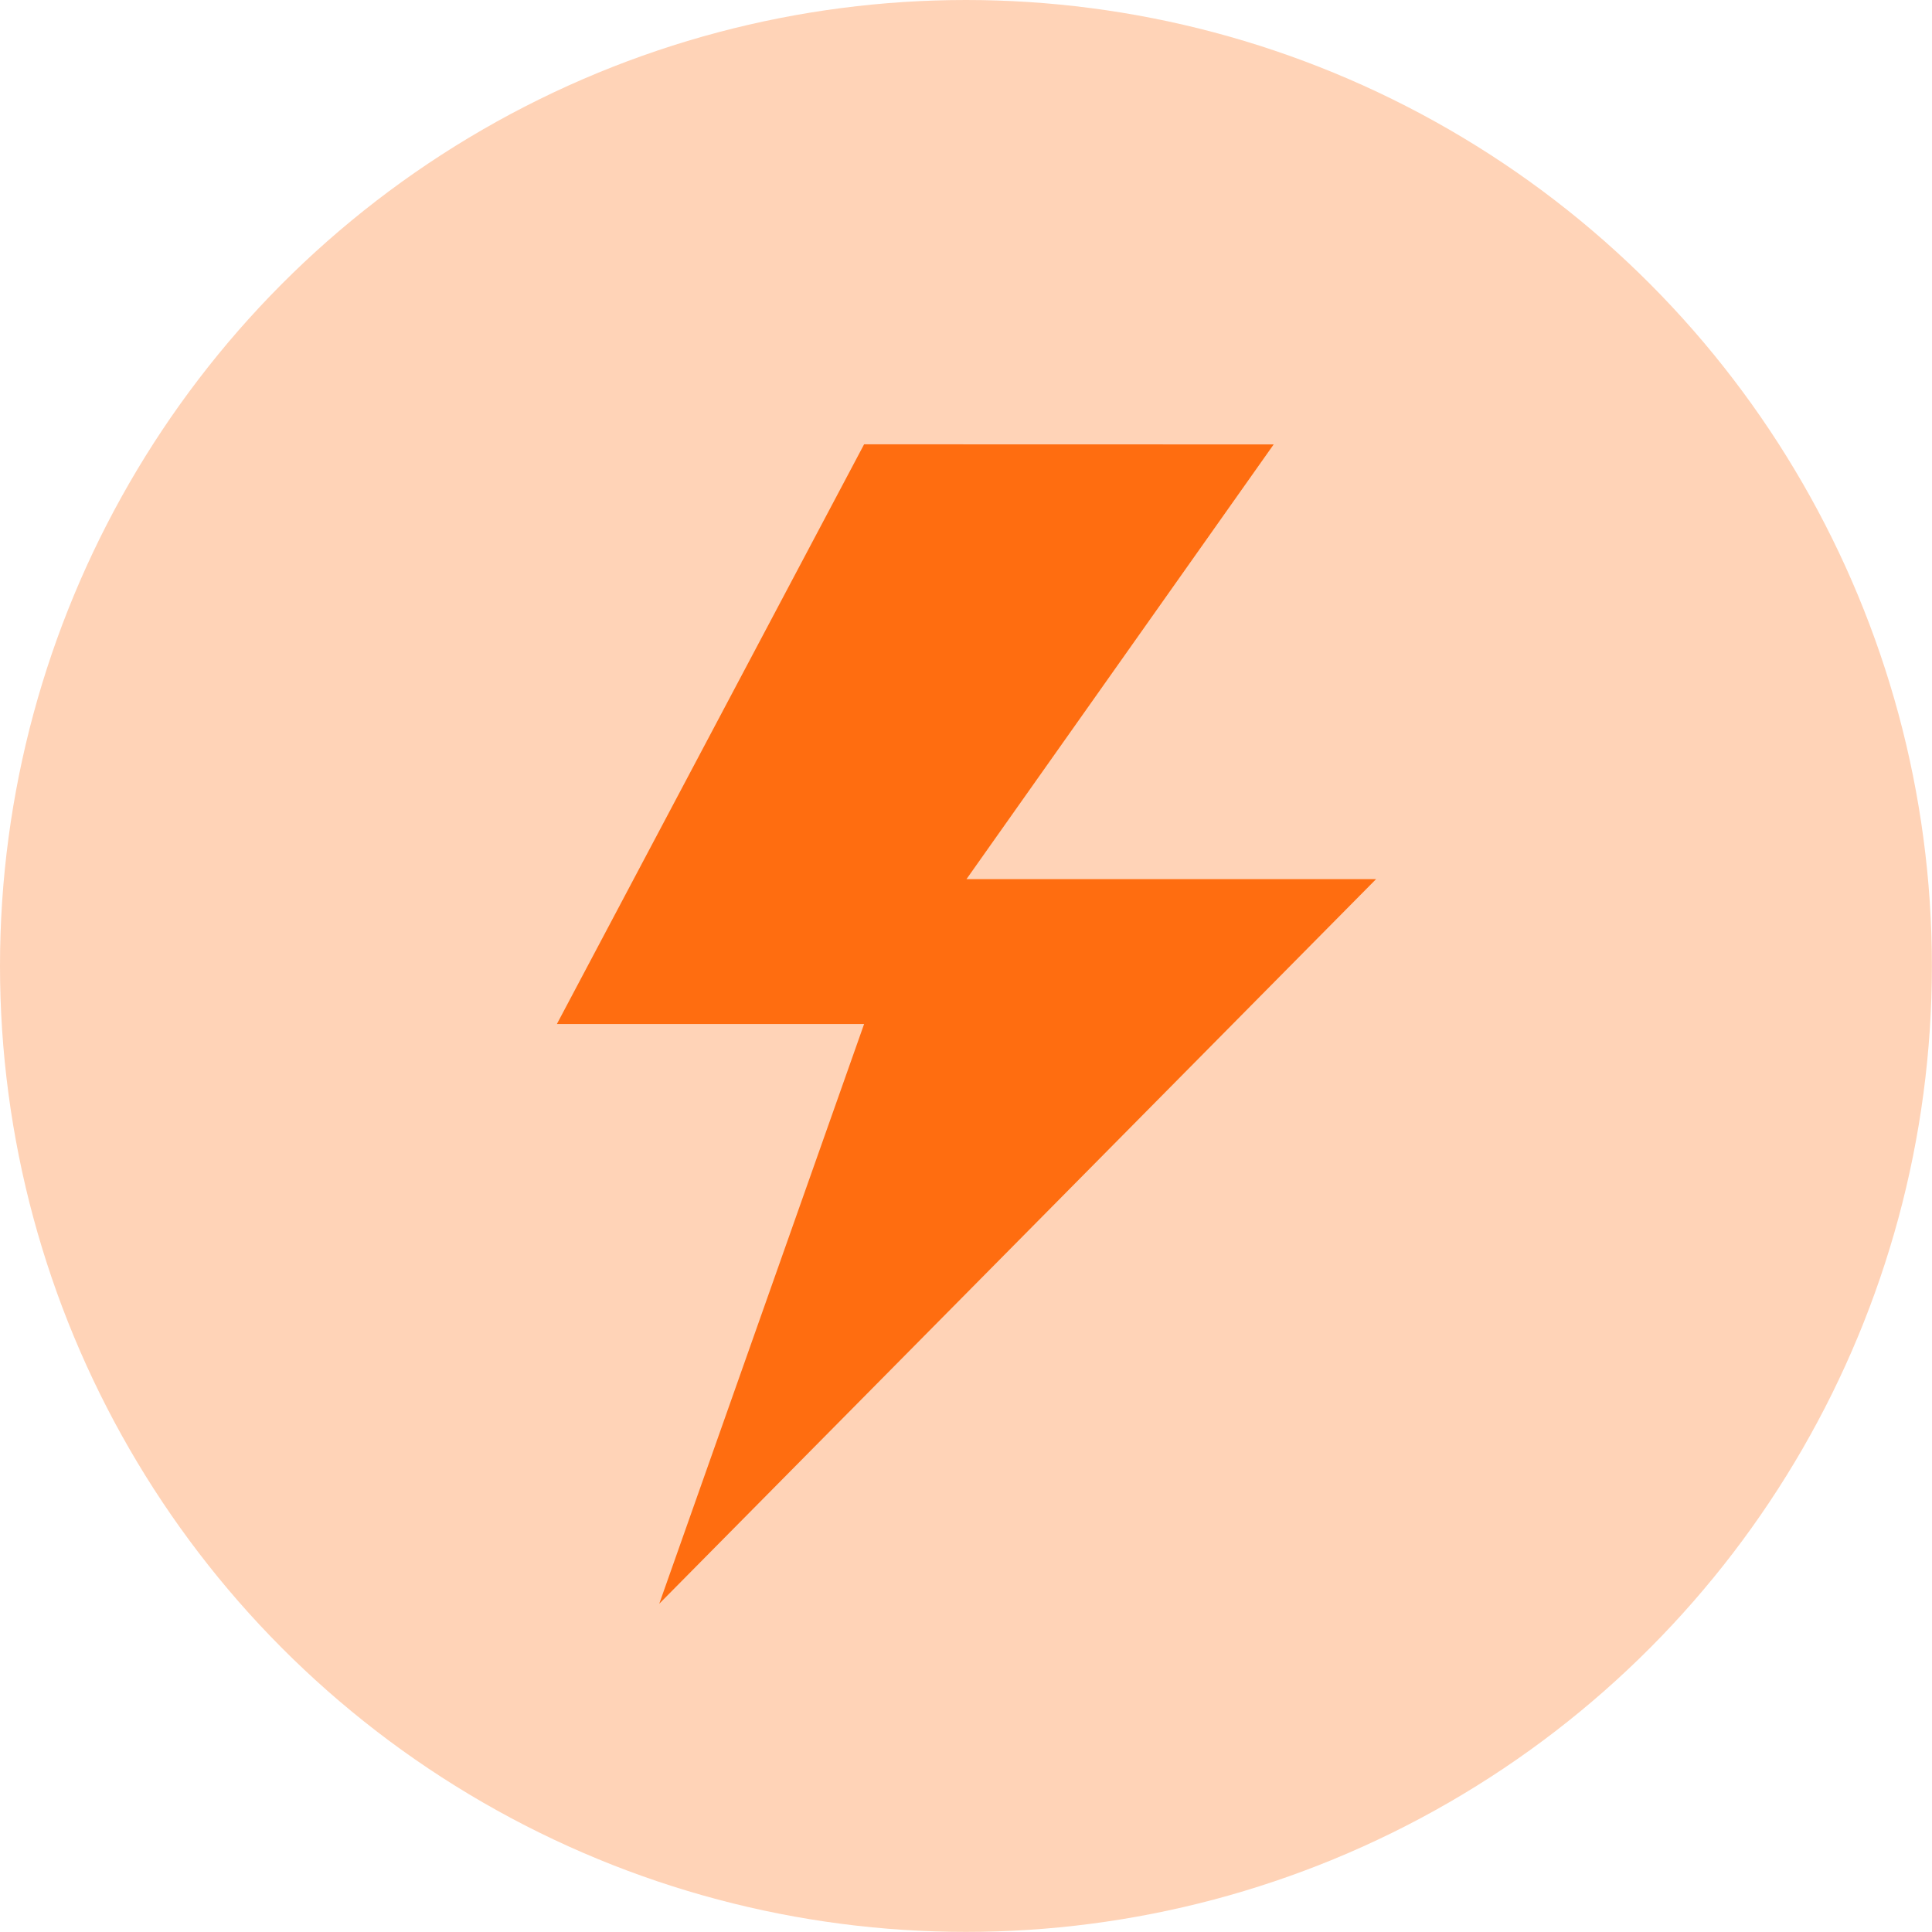 <svg xmlns="http://www.w3.org/2000/svg" width="18.363" height="18.363" viewBox="0 0 18.363 18.363"><g transform="translate(0 0)"><ellipse cx="9.181" cy="9.181" rx="9.181" ry="9.181" transform="translate(0 0)" fill="#ff6d10" opacity="0.3"/><path d="M5.491,1.928l-2.92,5.51h2.92l-1.947,5.51,6.813-6.887H6.464l2.92-4.132Z" transform="translate(2.722 2.295)" fill="#ff6d10"/></g></svg>